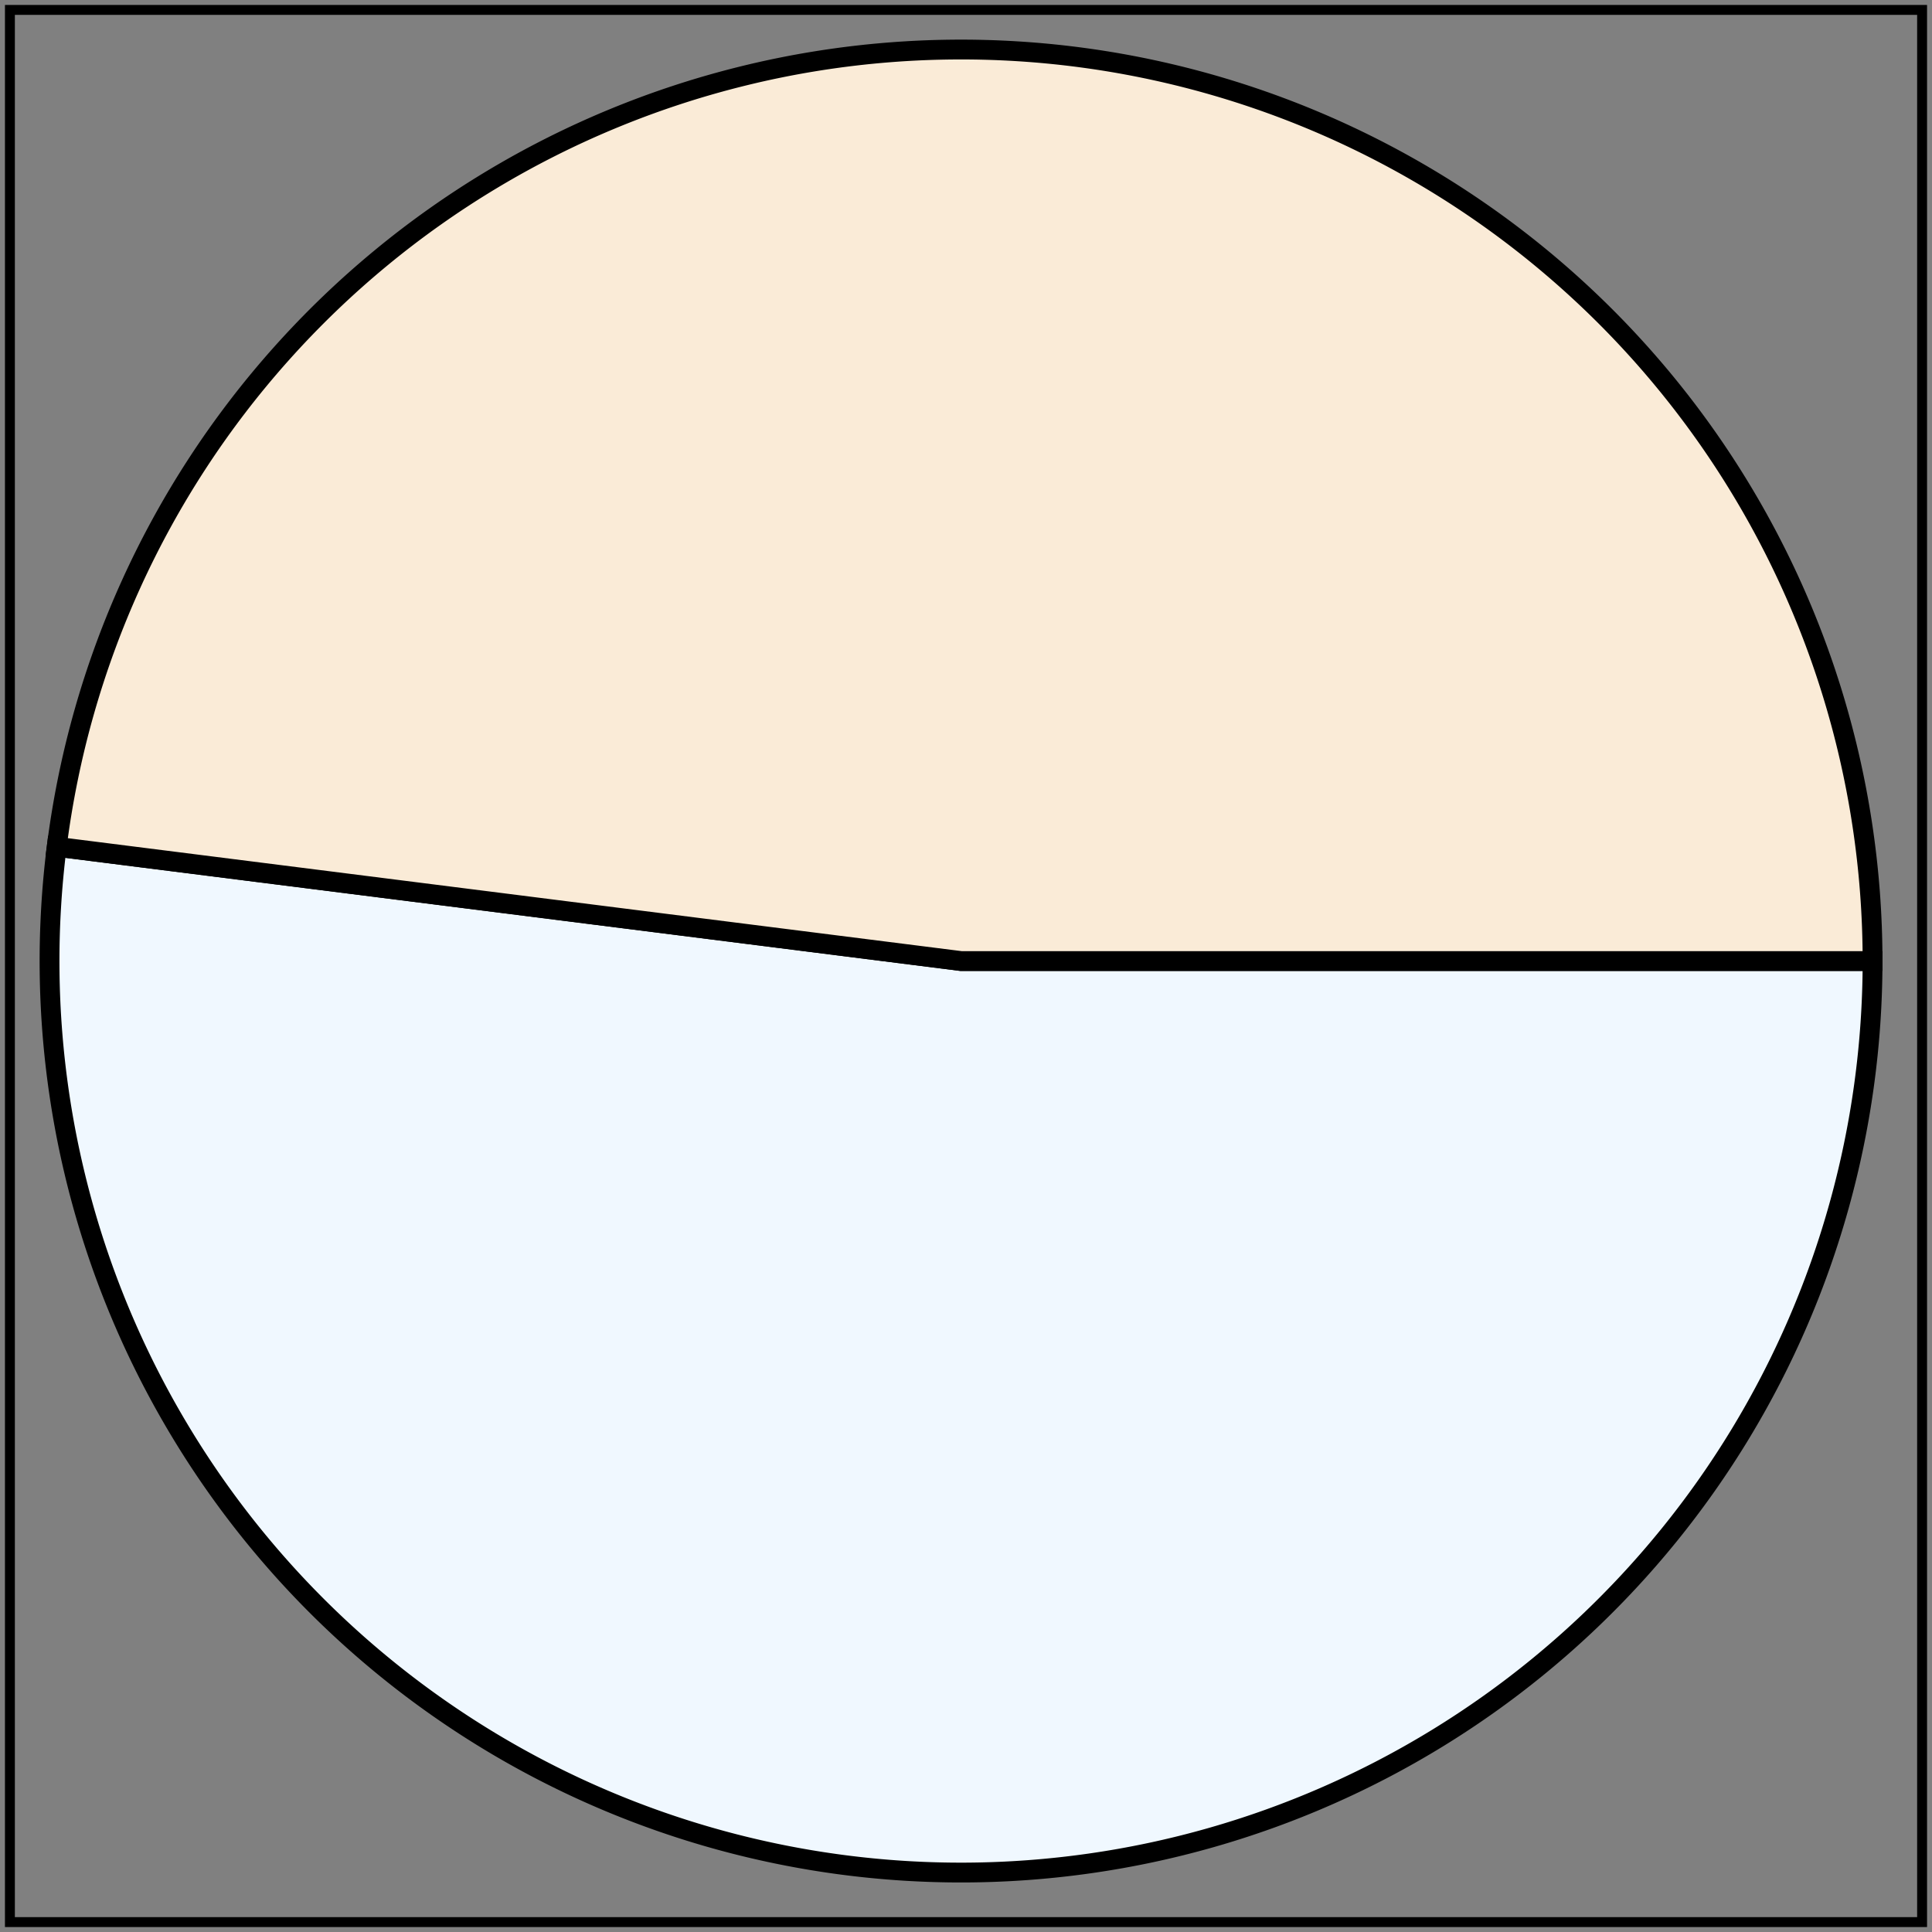<svg viewBox = "0 0 195 195" xmlns = "http://www.w3.org/2000/svg" version = "1.1" ><rect x="0" y="0" width="195" height="195" fill="#808080" stroke="none"/> <title> Example arcs01 - arc commands in path data</title> <desc>Pie chart</desc><rect x = "1" y = "1" width = "193" height = "193" fill = "none" stroke = "black" stroke-width = "1" /> <path d="M189,97 A92,92 0 1,1 5.726,85.465L97,97  z" fill = "aliceblue" stroke = "black" stroke-width = "2" /> <path d="M5.726,85.465 A92,92 0 0,1 189,97L97,97  z" fill = "antiquewhite" stroke = "black" stroke-width = "2" /> </svg >